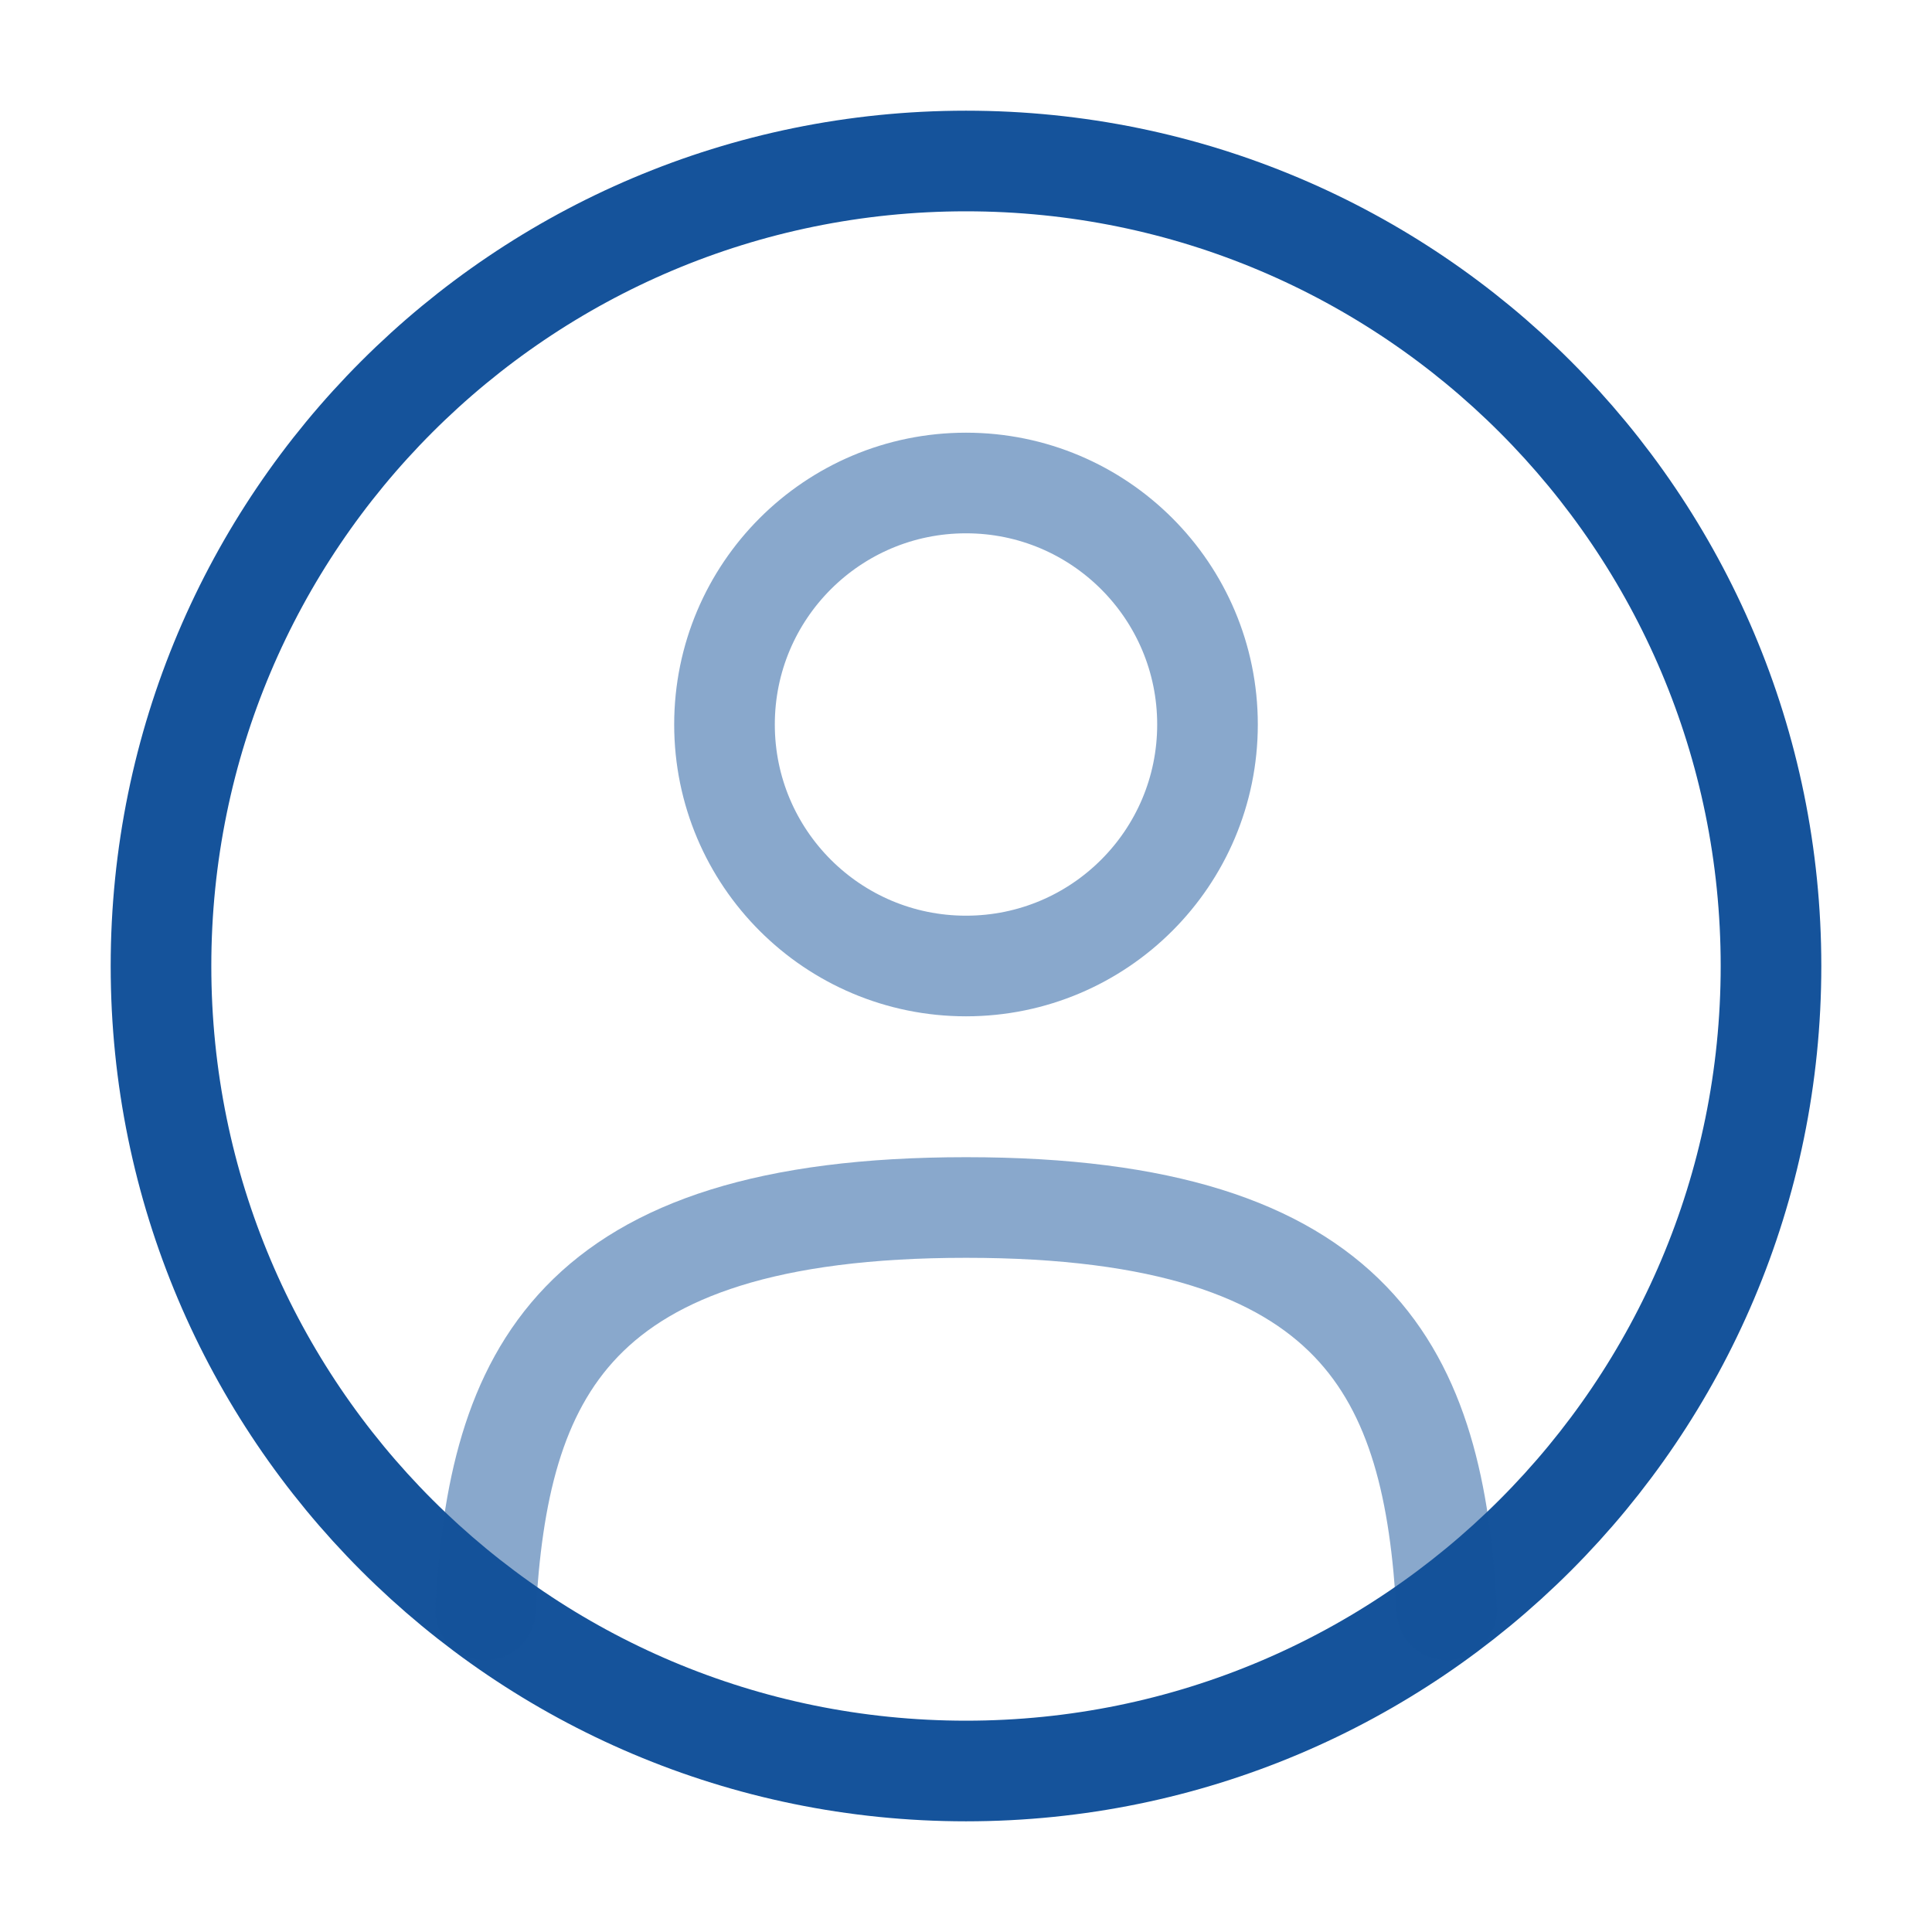 <svg width="48" height="48" viewBox="0 0 48 48" fill="none" xmlns="http://www.w3.org/2000/svg">
<path opacity="0.5" d="M24 24C27.314 24 30 21.314 30 18C30 14.686 27.314 12 24 12C20.686 12 18 14.686 18 18C18 21.314 20.686 24 24 24Z" stroke="#15539B" stroke-width="2.5"/>
<path d="M24 44C35.046 44 44 35.046 44 24C44 12.954 35.046 4 24 4C12.954 4 4 12.954 4 24C4 35.046 12.954 44 24 44Z" stroke="#15539B" stroke-width="2.5"/>
<path opacity="0.5" d="M35.943 40C35.623 34.216 33.852 30 24.003 30C14.152 30 12.383 34.216 12.062 40" stroke="#15539B" stroke-width="2.5" stroke-linecap="round"/>
</svg>
